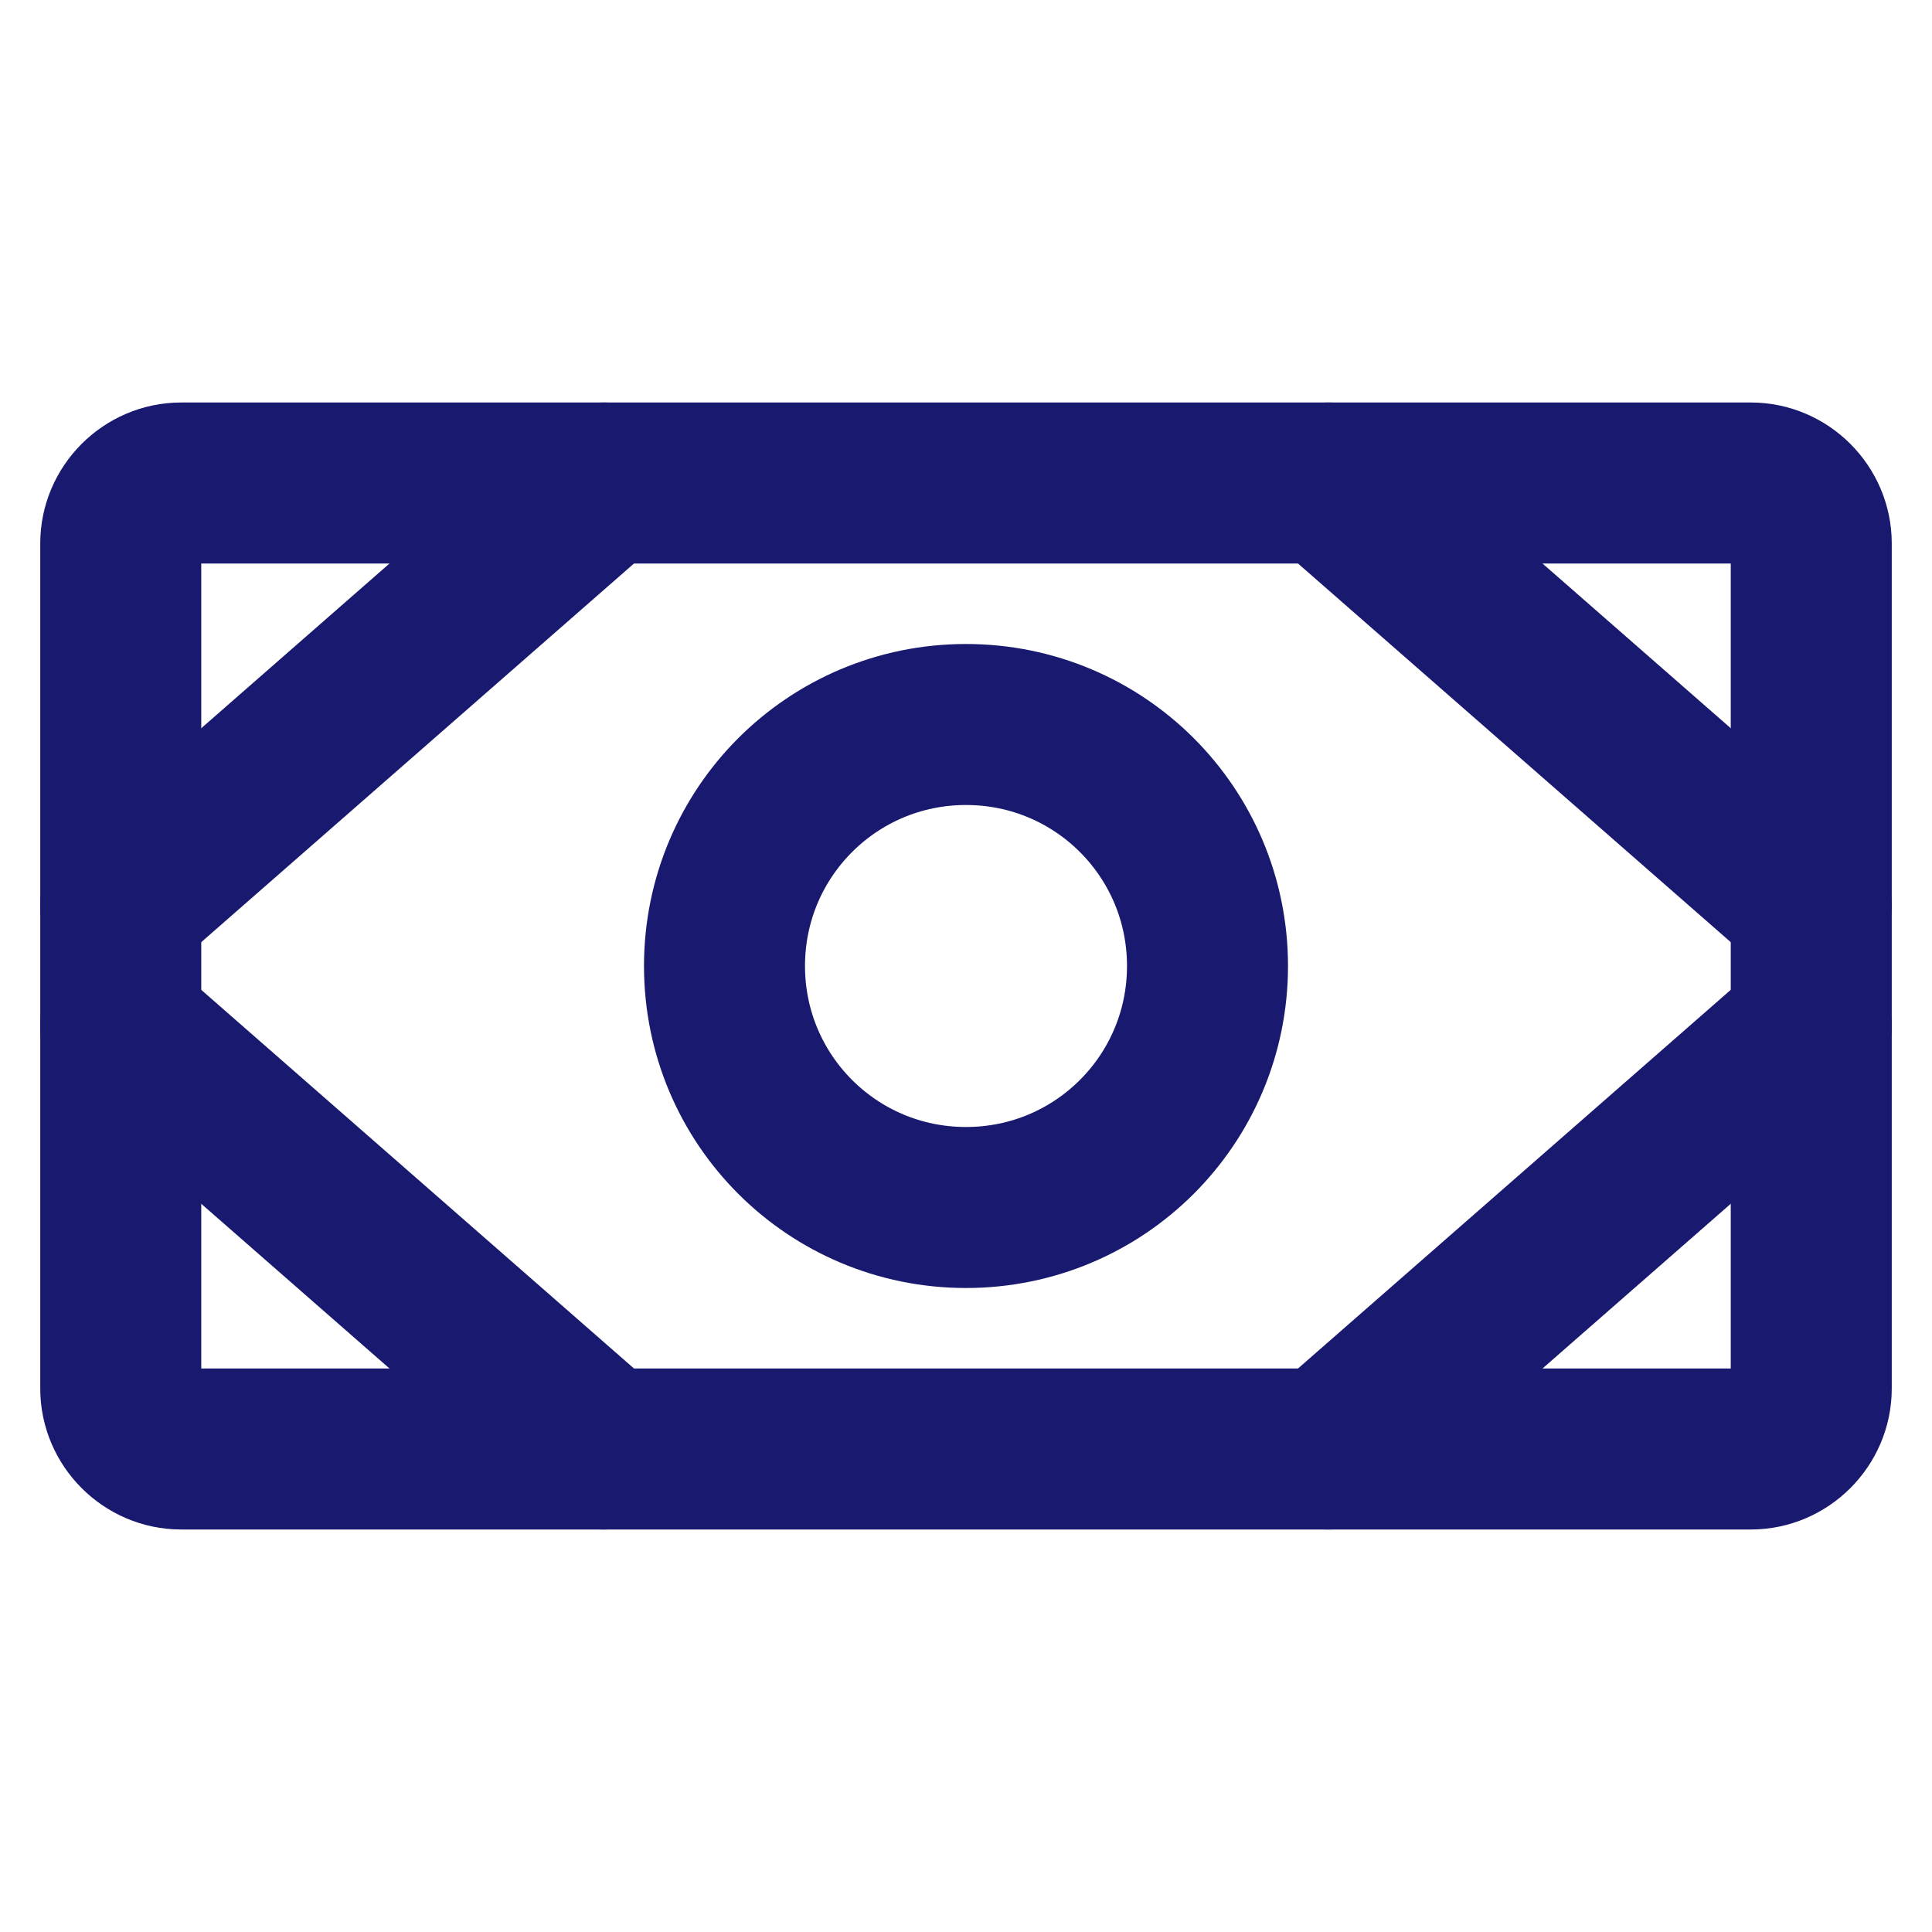 <?xml version="1.0" encoding="UTF-8"?>
<svg id="Layer_1" data-name="Layer 1" xmlns="http://www.w3.org/2000/svg" viewBox="0 0 24 24">
  <defs>
    <style>
      .cls-1 {
        fill: none;
        stroke: #191970;
        stroke-linecap: round;
        stroke-linejoin: round;
        stroke-width: 2px;
      }
    </style>
  </defs>
  <path class="cls-1" d="M21.75,6H2.25c-.41,0-.75.34-.75.75v10.5c0,.41.34.75.75.75h19.5c.41,0,.75-.34.75-.75V6.75c0-.41-.34-.75-.75-.75Z"/>
  <path class="cls-1" d="M12,15c1.66,0,3-1.34,3-3s-1.34-3-3-3-3,1.34-3,3,1.34,3,3,3Z"/>
  <path class="cls-1" d="M16.5,6l6,5.25"/>
  <path class="cls-1" d="M16.5,18l6-5.25"/>
  <path class="cls-1" d="M7.5,6L1.5,11.25"/>
  <path class="cls-1" d="M7.5,18L1.5,12.75"/>
</svg>